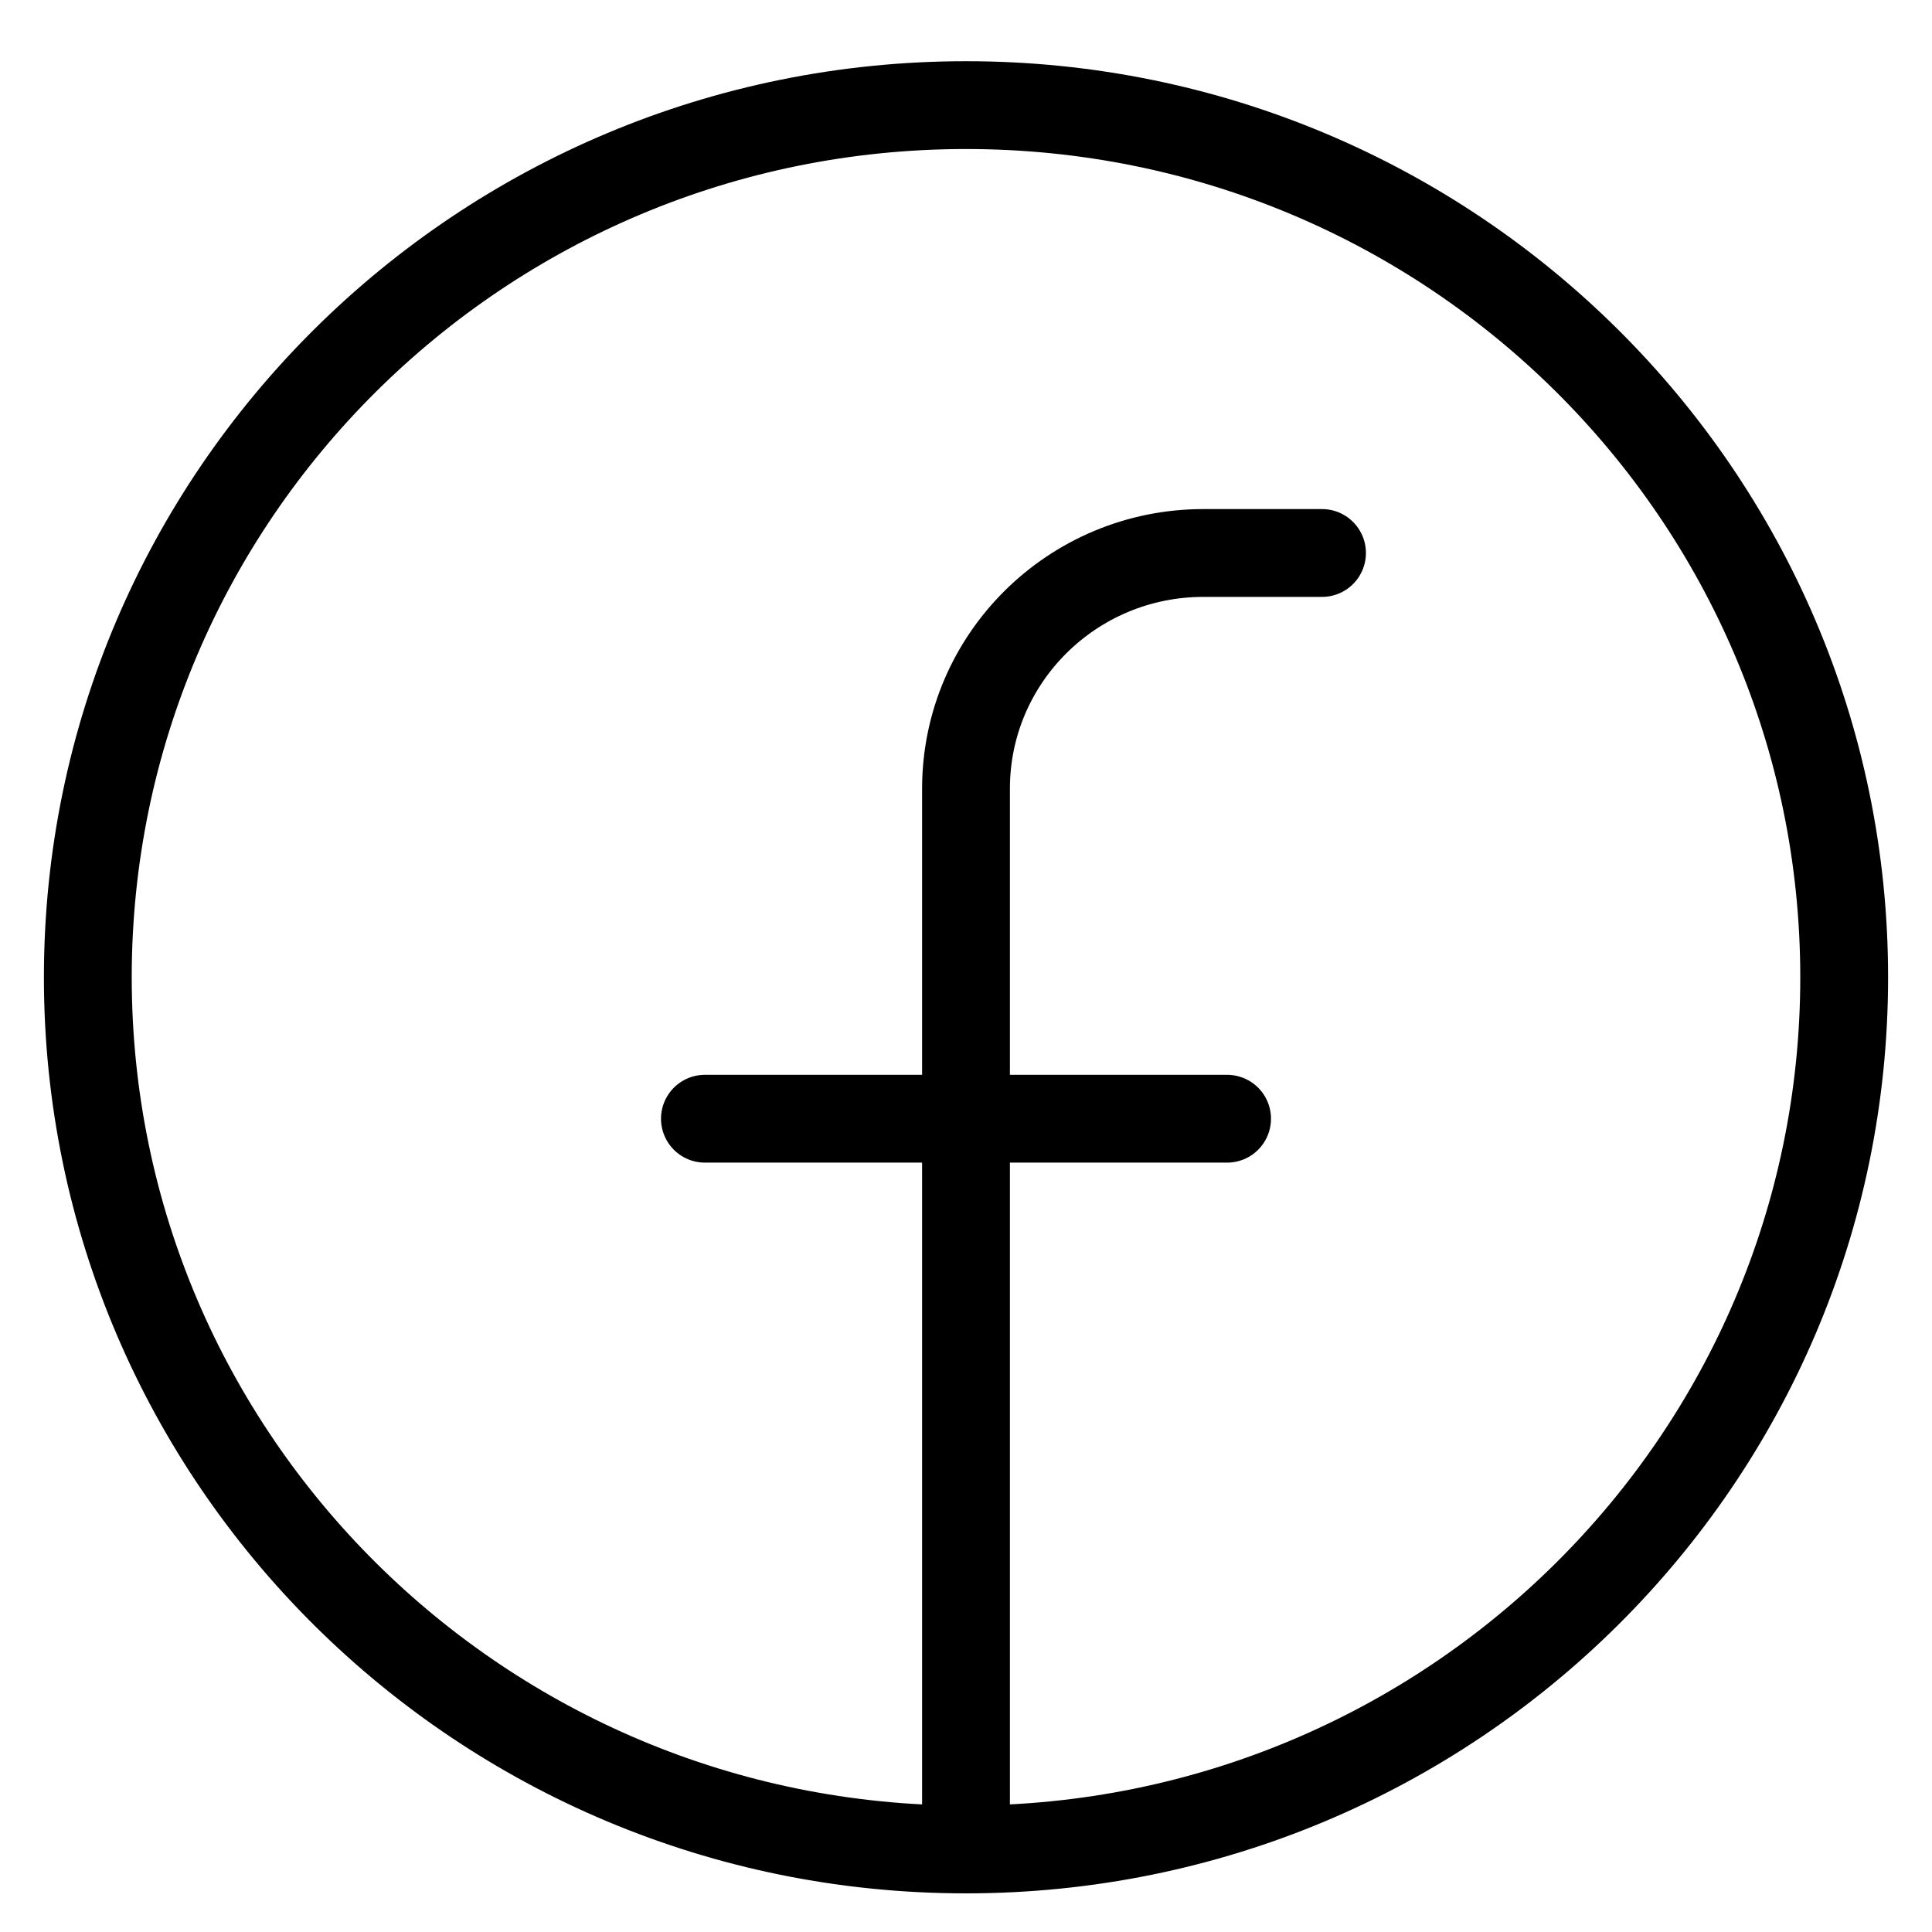 <svg width="22" height="22" viewBox="0 0 22 22" fill="none" xmlns="http://www.w3.org/2000/svg">
<path d="M11 21.06C16.523 21.06 21 16.613 21 11.129C21 5.644 16.523 1.197 11 1.197C5.477 1.197 1 5.644 1 11.129C1 16.613 5.477 21.06 11 21.06ZM11 21.06V12.739M11 12.739V8.981C11 7.499 12.21 6.297 13.703 6.297H15.054M11 12.739H8.027M11 12.739H13.973" stroke="black" stroke-linecap="round"/>
</svg>
